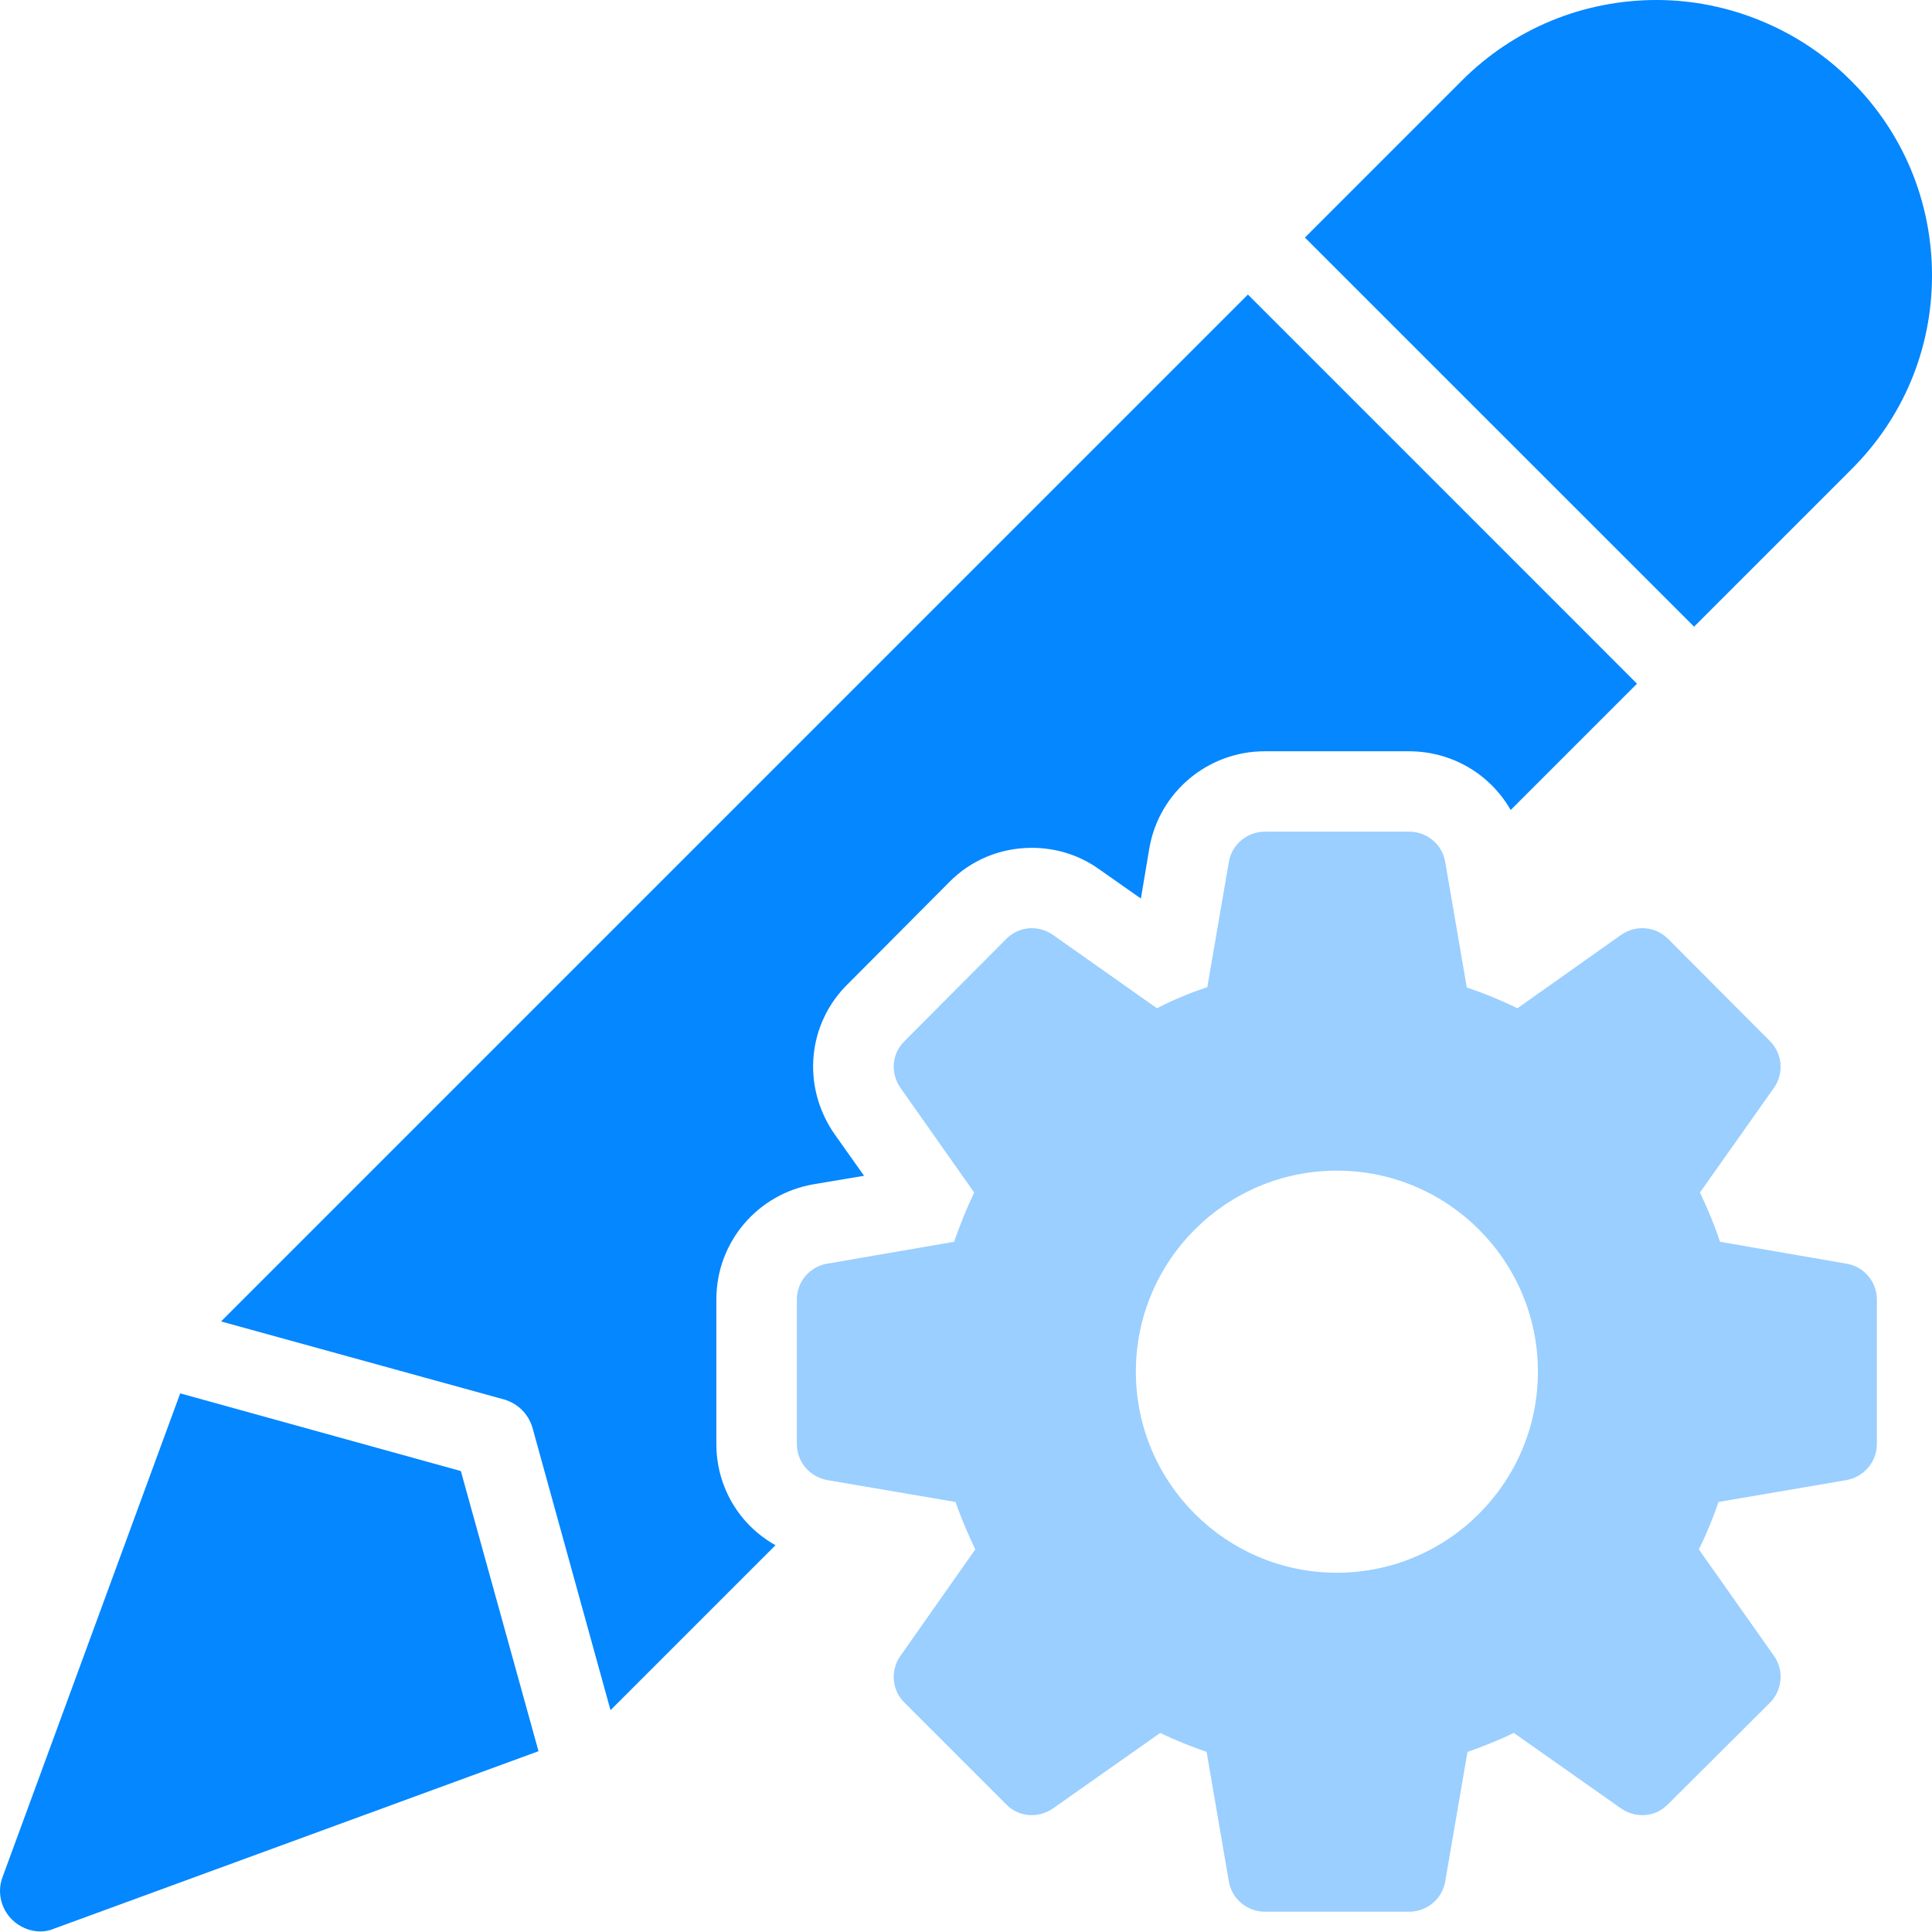<?xml version="1.0" encoding="UTF-8"?> <svg xmlns="http://www.w3.org/2000/svg" width="48" height="48" viewBox="0 0 48 48" fill="none"><path d="M43.975 25.867L41.445 23.328C41.128 23.011 40.639 22.974 40.275 23.227L37.701 25.05C37.293 24.851 36.876 24.679 36.442 24.534L35.906 21.415C35.833 20.98 35.453 20.662 35.009 20.662H31.429C30.985 20.662 30.604 20.98 30.53 21.415L29.996 24.524C29.569 24.669 29.144 24.842 28.744 25.05L26.161 23.227C25.798 22.974 25.309 23.011 25 23.328L22.472 25.867C22.154 26.175 22.118 26.663 22.371 27.026L24.203 29.628C24.013 30.027 23.85 30.434 23.704 30.852L20.55 31.396C20.114 31.468 19.797 31.849 19.797 32.284V35.874C19.797 36.319 20.114 36.69 20.55 36.772L23.741 37.316C23.877 37.714 24.049 38.113 24.231 38.494L22.371 41.14C22.118 41.494 22.154 41.993 22.472 42.302L25 44.83C25.309 45.148 25.798 45.184 26.161 44.93L28.826 43.054C29.197 43.235 29.588 43.389 29.978 43.526L30.53 46.743C30.604 47.179 30.985 47.496 31.429 47.496H35.009C35.453 47.496 35.833 47.179 35.906 46.743L36.459 43.526C36.849 43.389 37.239 43.235 37.61 43.054L40.275 44.93C40.639 45.184 41.128 45.148 41.437 44.83L43.975 42.302C44.282 41.993 44.328 41.494 44.074 41.14L42.207 38.494C42.398 38.113 42.56 37.714 42.695 37.316L45.879 36.772C46.313 36.69 46.63 36.319 46.63 35.874V32.284C46.63 31.849 46.313 31.468 45.879 31.396L42.733 30.852C42.596 30.434 42.425 30.027 42.234 29.628L44.074 27.026C44.328 26.663 44.282 26.175 43.975 25.867ZM33.214 39.074C30.458 39.074 28.22 36.835 28.22 34.079C28.22 31.323 30.458 29.084 33.214 29.084C35.97 29.084 38.209 31.323 38.209 34.079C38.209 36.835 35.97 39.074 33.214 39.074Z" fill="#9ACFFF"></path><path d="M5.492 32.831L12.53 34.771C12.869 34.871 13.129 35.131 13.229 35.471L15.168 42.489L19.267 38.39C18.368 37.89 17.798 36.94 17.798 35.88V32.281C17.798 30.862 18.819 29.662 20.217 29.422L21.467 29.212L20.738 28.183C19.907 26.993 20.057 25.423 21.077 24.434L23.586 21.914C24.116 21.374 24.846 21.064 25.636 21.064C26.236 21.064 26.816 21.244 27.305 21.594L28.345 22.324L28.555 21.075C28.795 19.685 30.004 18.665 31.424 18.665H35.003C36.083 18.665 37.032 19.245 37.532 20.125L40.671 16.986L31.004 7.318L5.492 32.831Z" fill="#0487FF"></path><path d="M1.003 47.986C1.113 47.986 1.232 47.966 1.343 47.917L13.379 43.508L11.45 36.548L4.477 34.618L0.063 46.636C-0.076 47.006 0.023 47.417 0.294 47.687C0.483 47.877 0.743 47.986 1.003 47.986ZM41.162 0C39.332 0 37.613 0.71 36.323 1.999L32.42 5.902L42.089 15.569L45.991 11.667C47.28 10.387 48 8.678 48 6.848C48 5.019 47.29 3.299 45.991 2.009C44.72 0.73 42.951 0 41.162 0Z" fill="#0487FF"></path></svg> 